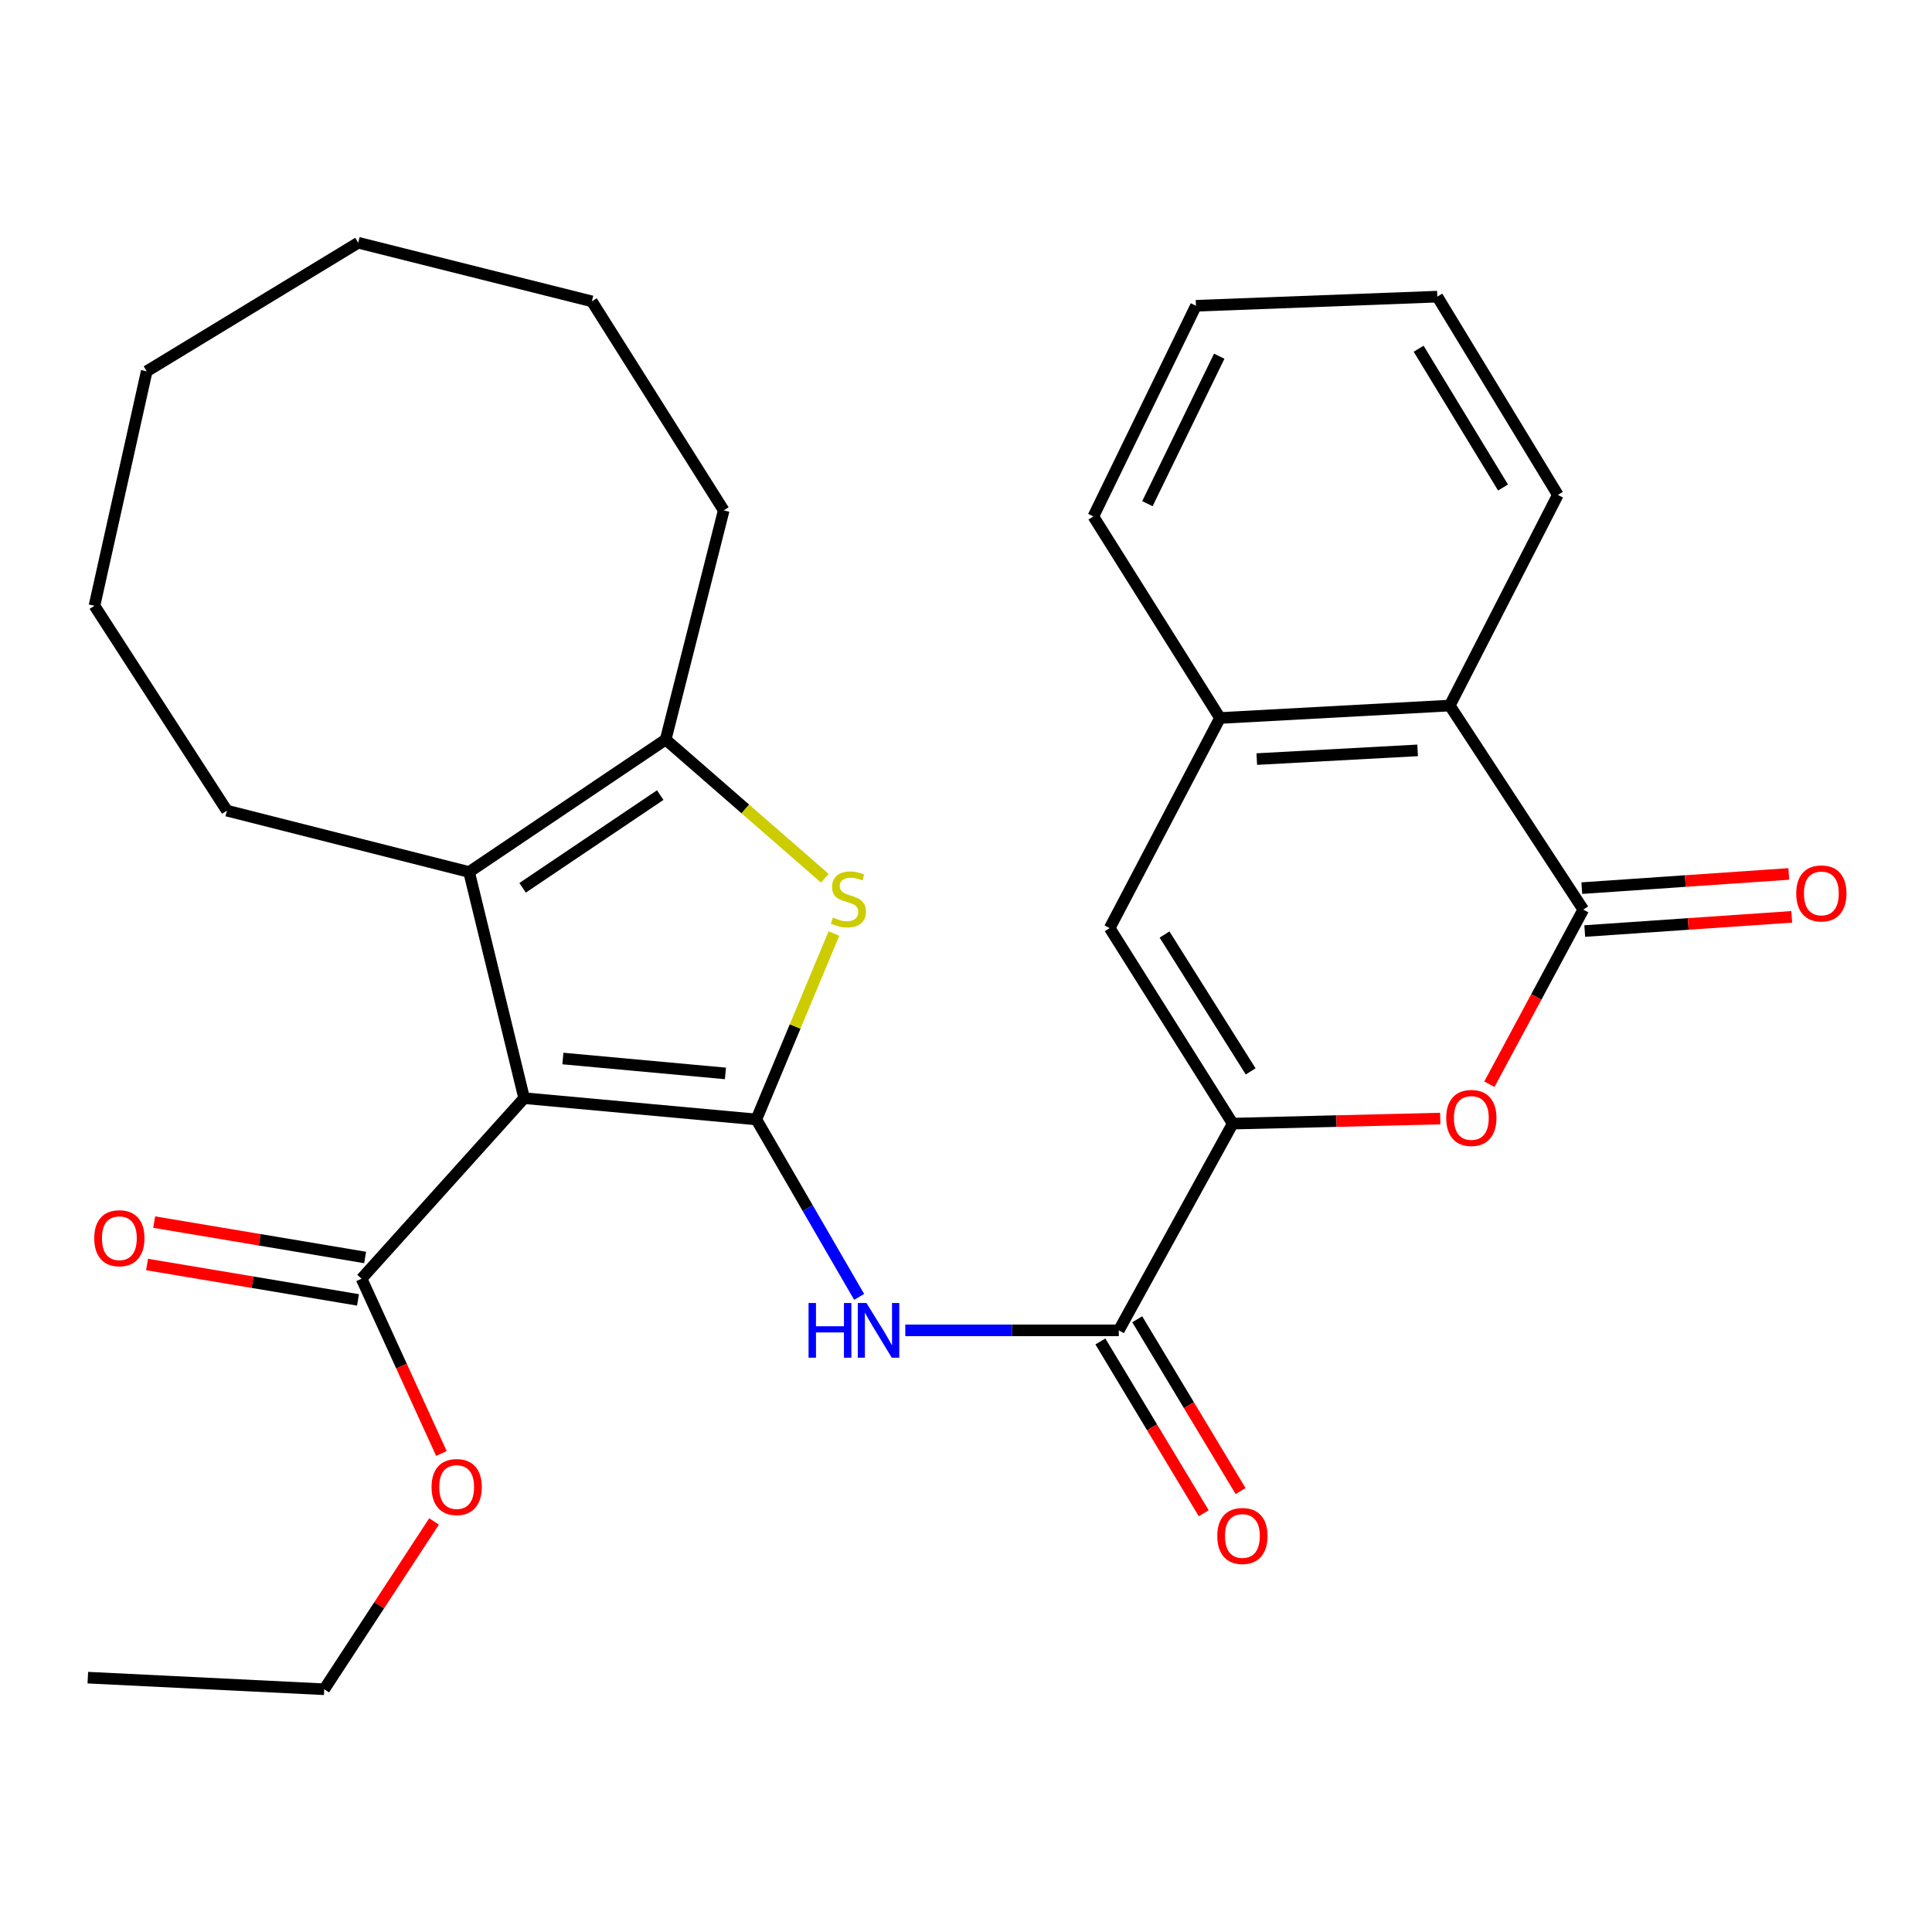 <?xml version='1.0' encoding='iso-8859-1'?>
<svg version='1.1' baseProfile='full'
              xmlns='http://www.w3.org/2000/svg'
                      xmlns:rdkit='http://www.rdkit.org/xml'
                      xmlns:xlink='http://www.w3.org/1999/xlink'
                  xml:space='preserve'
width='1000px' height='1000px' viewBox='0 0 1000 1000'>
<!-- END OF HEADER -->
<rect style='opacity:1.0;fill:#FFFFFF;stroke:none' width='1000' height='1000' x='0' y='0'> </rect>
<path class='bond-0' d='M 391.48,579.423 L 271.294,568.404' style='fill:none;fill-rule:evenodd;stroke:#000000;stroke-width:6px;stroke-linecap:butt;stroke-linejoin:miter;stroke-opacity:1' />
<path class='bond-0' d='M 375.485,555.602 L 291.355,547.888' style='fill:none;fill-rule:evenodd;stroke:#000000;stroke-width:6px;stroke-linecap:butt;stroke-linejoin:miter;stroke-opacity:1' />
<path class='bond-1' d='M 391.48,579.423 L 411.561,531.304' style='fill:none;fill-rule:evenodd;stroke:#000000;stroke-width:6px;stroke-linecap:butt;stroke-linejoin:miter;stroke-opacity:1' />
<path class='bond-1' d='M 411.561,531.304 L 431.643,483.185' style='fill:none;fill-rule:evenodd;stroke:#CCCC00;stroke-width:6px;stroke-linecap:butt;stroke-linejoin:miter;stroke-opacity:1' />
<path class='bond-4' d='M 391.48,579.423 L 418.088,625.349' style='fill:none;fill-rule:evenodd;stroke:#000000;stroke-width:6px;stroke-linecap:butt;stroke-linejoin:miter;stroke-opacity:1' />
<path class='bond-4' d='M 418.088,625.349 L 444.696,671.275' style='fill:none;fill-rule:evenodd;stroke:#0000FF;stroke-width:6px;stroke-linecap:butt;stroke-linejoin:miter;stroke-opacity:1' />
<path class='bond-2' d='M 271.294,568.404 L 242.8,451.347' style='fill:none;fill-rule:evenodd;stroke:#000000;stroke-width:6px;stroke-linecap:butt;stroke-linejoin:miter;stroke-opacity:1' />
<path class='bond-10' d='M 271.294,568.404 L 187.147,661.851' style='fill:none;fill-rule:evenodd;stroke:#000000;stroke-width:6px;stroke-linecap:butt;stroke-linejoin:miter;stroke-opacity:1' />
<path class='bond-6' d='M 426.927,454.566 L 385.743,418.68' style='fill:none;fill-rule:evenodd;stroke:#CCCC00;stroke-width:6px;stroke-linecap:butt;stroke-linejoin:miter;stroke-opacity:1' />
<path class='bond-6' d='M 385.743,418.68 L 344.558,382.795' style='fill:none;fill-rule:evenodd;stroke:#000000;stroke-width:6px;stroke-linecap:butt;stroke-linejoin:miter;stroke-opacity:1' />
<path class='bond-17' d='M 242.8,451.347 L 117.445,419.588' style='fill:none;fill-rule:evenodd;stroke:#000000;stroke-width:6px;stroke-linecap:butt;stroke-linejoin:miter;stroke-opacity:1' />
<path class='bond-29' d='M 242.8,451.347 L 344.558,382.795' style='fill:none;fill-rule:evenodd;stroke:#000000;stroke-width:6px;stroke-linecap:butt;stroke-linejoin:miter;stroke-opacity:1' />
<path class='bond-29' d='M 270.502,459.527 L 341.732,411.54' style='fill:none;fill-rule:evenodd;stroke:#000000;stroke-width:6px;stroke-linecap:butt;stroke-linejoin:miter;stroke-opacity:1' />
<path class='bond-3' d='M 638.048,581.587 L 579.093,688.589' style='fill:none;fill-rule:evenodd;stroke:#000000;stroke-width:6px;stroke-linecap:butt;stroke-linejoin:miter;stroke-opacity:1' />
<path class='bond-7' d='M 638.048,581.587 L 691.76,580.275' style='fill:none;fill-rule:evenodd;stroke:#000000;stroke-width:6px;stroke-linecap:butt;stroke-linejoin:miter;stroke-opacity:1' />
<path class='bond-7' d='M 691.76,580.275 L 745.471,578.963' style='fill:none;fill-rule:evenodd;stroke:#FF0000;stroke-width:6px;stroke-linecap:butt;stroke-linejoin:miter;stroke-opacity:1' />
<path class='bond-9' d='M 638.048,581.587 L 574.368,480.385' style='fill:none;fill-rule:evenodd;stroke:#000000;stroke-width:6px;stroke-linecap:butt;stroke-linejoin:miter;stroke-opacity:1' />
<path class='bond-9' d='M 647.337,554.551 L 602.762,483.71' style='fill:none;fill-rule:evenodd;stroke:#000000;stroke-width:6px;stroke-linecap:butt;stroke-linejoin:miter;stroke-opacity:1' />
<path class='bond-8' d='M 468.576,688.589 L 523.834,688.589' style='fill:none;fill-rule:evenodd;stroke:#0000FF;stroke-width:6px;stroke-linecap:butt;stroke-linejoin:miter;stroke-opacity:1' />
<path class='bond-8' d='M 523.834,688.589 L 579.093,688.589' style='fill:none;fill-rule:evenodd;stroke:#000000;stroke-width:6px;stroke-linecap:butt;stroke-linejoin:miter;stroke-opacity:1' />
<path class='bond-5' d='M 819.501,470.801 L 795.202,515.996' style='fill:none;fill-rule:evenodd;stroke:#000000;stroke-width:6px;stroke-linecap:butt;stroke-linejoin:miter;stroke-opacity:1' />
<path class='bond-5' d='M 795.202,515.996 L 770.904,561.191' style='fill:none;fill-rule:evenodd;stroke:#FF0000;stroke-width:6px;stroke-linecap:butt;stroke-linejoin:miter;stroke-opacity:1' />
<path class='bond-13' d='M 820.262,481.905 L 873.832,478.233' style='fill:none;fill-rule:evenodd;stroke:#000000;stroke-width:6px;stroke-linecap:butt;stroke-linejoin:miter;stroke-opacity:1' />
<path class='bond-13' d='M 873.832,478.233 L 927.402,474.561' style='fill:none;fill-rule:evenodd;stroke:#FF0000;stroke-width:6px;stroke-linecap:butt;stroke-linejoin:miter;stroke-opacity:1' />
<path class='bond-13' d='M 818.74,459.696 L 872.31,456.024' style='fill:none;fill-rule:evenodd;stroke:#000000;stroke-width:6px;stroke-linecap:butt;stroke-linejoin:miter;stroke-opacity:1' />
<path class='bond-13' d='M 872.31,456.024 L 925.88,452.352' style='fill:none;fill-rule:evenodd;stroke:#FF0000;stroke-width:6px;stroke-linecap:butt;stroke-linejoin:miter;stroke-opacity:1' />
<path class='bond-31' d='M 819.501,470.801 L 750.392,365.196' style='fill:none;fill-rule:evenodd;stroke:#000000;stroke-width:6px;stroke-linecap:butt;stroke-linejoin:miter;stroke-opacity:1' />
<path class='bond-18' d='M 344.558,382.795 L 374.599,264.167' style='fill:none;fill-rule:evenodd;stroke:#000000;stroke-width:6px;stroke-linecap:butt;stroke-linejoin:miter;stroke-opacity:1' />
<path class='bond-14' d='M 569.555,694.327 L 596.302,738.789' style='fill:none;fill-rule:evenodd;stroke:#000000;stroke-width:6px;stroke-linecap:butt;stroke-linejoin:miter;stroke-opacity:1' />
<path class='bond-14' d='M 596.302,738.789 L 623.05,783.251' style='fill:none;fill-rule:evenodd;stroke:#FF0000;stroke-width:6px;stroke-linecap:butt;stroke-linejoin:miter;stroke-opacity:1' />
<path class='bond-14' d='M 588.63,682.852 L 615.378,727.314' style='fill:none;fill-rule:evenodd;stroke:#000000;stroke-width:6px;stroke-linecap:butt;stroke-linejoin:miter;stroke-opacity:1' />
<path class='bond-14' d='M 615.378,727.314 L 642.125,771.776' style='fill:none;fill-rule:evenodd;stroke:#FF0000;stroke-width:6px;stroke-linecap:butt;stroke-linejoin:miter;stroke-opacity:1' />
<path class='bond-11' d='M 574.368,480.385 L 631.468,371.639' style='fill:none;fill-rule:evenodd;stroke:#000000;stroke-width:6px;stroke-linecap:butt;stroke-linejoin:miter;stroke-opacity:1' />
<path class='bond-15' d='M 188.989,650.874 L 134.394,641.713' style='fill:none;fill-rule:evenodd;stroke:#000000;stroke-width:6px;stroke-linecap:butt;stroke-linejoin:miter;stroke-opacity:1' />
<path class='bond-15' d='M 134.394,641.713 L 79.799,632.552' style='fill:none;fill-rule:evenodd;stroke:#FF0000;stroke-width:6px;stroke-linecap:butt;stroke-linejoin:miter;stroke-opacity:1' />
<path class='bond-15' d='M 185.305,672.828 L 130.71,663.667' style='fill:none;fill-rule:evenodd;stroke:#000000;stroke-width:6px;stroke-linecap:butt;stroke-linejoin:miter;stroke-opacity:1' />
<path class='bond-15' d='M 130.71,663.667 L 76.115,654.506' style='fill:none;fill-rule:evenodd;stroke:#FF0000;stroke-width:6px;stroke-linecap:butt;stroke-linejoin:miter;stroke-opacity:1' />
<path class='bond-16' d='M 187.147,661.851 L 207.811,707.089' style='fill:none;fill-rule:evenodd;stroke:#000000;stroke-width:6px;stroke-linecap:butt;stroke-linejoin:miter;stroke-opacity:1' />
<path class='bond-16' d='M 207.811,707.089 L 228.475,752.326' style='fill:none;fill-rule:evenodd;stroke:#FF0000;stroke-width:6px;stroke-linecap:butt;stroke-linejoin:miter;stroke-opacity:1' />
<path class='bond-12' d='M 631.468,371.639 L 750.392,365.196' style='fill:none;fill-rule:evenodd;stroke:#000000;stroke-width:6px;stroke-linecap:butt;stroke-linejoin:miter;stroke-opacity:1' />
<path class='bond-12' d='M 650.511,392.902 L 733.758,388.391' style='fill:none;fill-rule:evenodd;stroke:#000000;stroke-width:6px;stroke-linecap:butt;stroke-linejoin:miter;stroke-opacity:1' />
<path class='bond-19' d='M 631.468,371.639 L 565.921,267.309' style='fill:none;fill-rule:evenodd;stroke:#000000;stroke-width:6px;stroke-linecap:butt;stroke-linejoin:miter;stroke-opacity:1' />
<path class='bond-20' d='M 750.392,365.196 L 806.342,256.153' style='fill:none;fill-rule:evenodd;stroke:#000000;stroke-width:6px;stroke-linecap:butt;stroke-linejoin:miter;stroke-opacity:1' />
<path class='bond-21' d='M 224.662,787.498 L 196.239,830.928' style='fill:none;fill-rule:evenodd;stroke:#FF0000;stroke-width:6px;stroke-linecap:butt;stroke-linejoin:miter;stroke-opacity:1' />
<path class='bond-21' d='M 196.239,830.928 L 167.817,874.359' style='fill:none;fill-rule:evenodd;stroke:#000000;stroke-width:6px;stroke-linecap:butt;stroke-linejoin:miter;stroke-opacity:1' />
<path class='bond-22' d='M 117.445,419.588 L 48.893,313.538' style='fill:none;fill-rule:evenodd;stroke:#000000;stroke-width:6px;stroke-linecap:butt;stroke-linejoin:miter;stroke-opacity:1' />
<path class='bond-23' d='M 374.599,264.167 L 306.343,155.978' style='fill:none;fill-rule:evenodd;stroke:#000000;stroke-width:6px;stroke-linecap:butt;stroke-linejoin:miter;stroke-opacity:1' />
<path class='bond-24' d='M 565.921,267.309 L 619.027,158.266' style='fill:none;fill-rule:evenodd;stroke:#000000;stroke-width:6px;stroke-linecap:butt;stroke-linejoin:miter;stroke-opacity:1' />
<path class='bond-24' d='M 593.901,260.699 L 631.075,184.369' style='fill:none;fill-rule:evenodd;stroke:#000000;stroke-width:6px;stroke-linecap:butt;stroke-linejoin:miter;stroke-opacity:1' />
<path class='bond-32' d='M 806.342,256.153 L 743.949,153.542' style='fill:none;fill-rule:evenodd;stroke:#000000;stroke-width:6px;stroke-linecap:butt;stroke-linejoin:miter;stroke-opacity:1' />
<path class='bond-32' d='M 777.962,252.327 L 734.287,180.499' style='fill:none;fill-rule:evenodd;stroke:#000000;stroke-width:6px;stroke-linecap:butt;stroke-linejoin:miter;stroke-opacity:1' />
<path class='bond-25' d='M 167.817,874.359 L 45.455,868.349' style='fill:none;fill-rule:evenodd;stroke:#000000;stroke-width:6px;stroke-linecap:butt;stroke-linejoin:miter;stroke-opacity:1' />
<path class='bond-28' d='M 48.893,313.538 L 75.94,192.177' style='fill:none;fill-rule:evenodd;stroke:#000000;stroke-width:6px;stroke-linecap:butt;stroke-linejoin:miter;stroke-opacity:1' />
<path class='bond-27' d='M 306.343,155.978 L 185.416,125.641' style='fill:none;fill-rule:evenodd;stroke:#000000;stroke-width:6px;stroke-linecap:butt;stroke-linejoin:miter;stroke-opacity:1' />
<path class='bond-26' d='M 619.027,158.266 L 743.949,153.542' style='fill:none;fill-rule:evenodd;stroke:#000000;stroke-width:6px;stroke-linecap:butt;stroke-linejoin:miter;stroke-opacity:1' />
<path class='bond-30' d='M 185.416,125.641 L 75.94,192.177' style='fill:none;fill-rule:evenodd;stroke:#000000;stroke-width:6px;stroke-linecap:butt;stroke-linejoin:miter;stroke-opacity:1' />
<path  class='atom-2' d='M 431.144 474.931
Q 431.464 475.051, 432.784 475.611
Q 434.104 476.171, 435.544 476.531
Q 437.024 476.851, 438.464 476.851
Q 441.144 476.851, 442.704 475.571
Q 444.264 474.251, 444.264 471.971
Q 444.264 470.411, 443.464 469.451
Q 442.704 468.491, 441.504 467.971
Q 440.304 467.451, 438.304 466.851
Q 435.784 466.091, 434.264 465.371
Q 432.784 464.651, 431.704 463.131
Q 430.664 461.611, 430.664 459.051
Q 430.664 455.491, 433.064 453.291
Q 435.504 451.091, 440.304 451.091
Q 443.584 451.091, 447.304 452.651
L 446.384 455.731
Q 442.984 454.331, 440.424 454.331
Q 437.664 454.331, 436.144 455.491
Q 434.624 456.611, 434.664 458.571
Q 434.664 460.091, 435.424 461.011
Q 436.224 461.931, 437.344 462.451
Q 438.504 462.971, 440.424 463.571
Q 442.984 464.371, 444.504 465.171
Q 446.024 465.971, 447.104 467.611
Q 448.224 469.211, 448.224 471.971
Q 448.224 475.891, 445.584 478.011
Q 442.984 480.091, 438.624 480.091
Q 436.104 480.091, 434.184 479.531
Q 432.304 479.011, 430.064 478.091
L 431.144 474.931
' fill='#CCCC00'/>
<path  class='atom-5' d='M 418.507 674.429
L 422.347 674.429
L 422.347 686.469
L 436.827 686.469
L 436.827 674.429
L 440.667 674.429
L 440.667 702.749
L 436.827 702.749
L 436.827 689.669
L 422.347 689.669
L 422.347 702.749
L 418.507 702.749
L 418.507 674.429
' fill='#0000FF'/>
<path  class='atom-5' d='M 448.467 674.429
L 457.747 689.429
Q 458.667 690.909, 460.147 693.589
Q 461.627 696.269, 461.707 696.429
L 461.707 674.429
L 465.467 674.429
L 465.467 702.749
L 461.587 702.749
L 451.627 686.349
Q 450.467 684.429, 449.227 682.229
Q 448.027 680.029, 447.667 679.349
L 447.667 702.749
L 443.987 702.749
L 443.987 674.429
L 448.467 674.429
' fill='#0000FF'/>
<path  class='atom-8' d='M 748.56 578.65
Q 748.56 571.85, 751.92 568.05
Q 755.28 564.25, 761.56 564.25
Q 767.84 564.25, 771.2 568.05
Q 774.56 571.85, 774.56 578.65
Q 774.56 585.53, 771.16 589.45
Q 767.76 593.33, 761.56 593.33
Q 755.32 593.33, 751.92 589.45
Q 748.56 585.57, 748.56 578.65
M 761.56 590.13
Q 765.88 590.13, 768.2 587.25
Q 770.56 584.33, 770.56 578.65
Q 770.56 573.09, 768.2 570.29
Q 765.88 567.45, 761.56 567.45
Q 757.24 567.45, 754.88 570.25
Q 752.56 573.05, 752.56 578.65
Q 752.56 584.37, 754.88 587.25
Q 757.24 590.13, 761.56 590.13
' fill='#FF0000'/>
<path  class='atom-14' d='M 929.729 462.434
Q 929.729 455.634, 933.089 451.834
Q 936.449 448.034, 942.729 448.034
Q 949.009 448.034, 952.369 451.834
Q 955.729 455.634, 955.729 462.434
Q 955.729 469.314, 952.329 473.234
Q 948.929 477.114, 942.729 477.114
Q 936.489 477.114, 933.089 473.234
Q 929.729 469.354, 929.729 462.434
M 942.729 473.914
Q 947.049 473.914, 949.369 471.034
Q 951.729 468.114, 951.729 462.434
Q 951.729 456.874, 949.369 454.074
Q 947.049 451.234, 942.729 451.234
Q 938.409 451.234, 936.049 454.034
Q 933.729 456.834, 933.729 462.434
Q 933.729 468.154, 936.049 471.034
Q 938.409 473.914, 942.729 473.914
' fill='#FF0000'/>
<path  class='atom-15' d='M 630.069 795.016
Q 630.069 788.216, 633.429 784.416
Q 636.789 780.616, 643.069 780.616
Q 649.349 780.616, 652.709 784.416
Q 656.069 788.216, 656.069 795.016
Q 656.069 801.896, 652.669 805.816
Q 649.269 809.696, 643.069 809.696
Q 636.829 809.696, 633.429 805.816
Q 630.069 801.936, 630.069 795.016
M 643.069 806.496
Q 647.389 806.496, 649.709 803.616
Q 652.069 800.696, 652.069 795.016
Q 652.069 789.456, 649.709 786.656
Q 647.389 783.816, 643.069 783.816
Q 638.749 783.816, 636.389 786.616
Q 634.069 789.416, 634.069 795.016
Q 634.069 800.736, 636.389 803.616
Q 638.749 806.496, 643.069 806.496
' fill='#FF0000'/>
<path  class='atom-16' d='M 48.779 640.894
Q 48.779 634.094, 52.139 630.294
Q 55.499 626.494, 61.779 626.494
Q 68.059 626.494, 71.419 630.294
Q 74.779 634.094, 74.779 640.894
Q 74.779 647.774, 71.379 651.694
Q 67.979 655.574, 61.779 655.574
Q 55.539 655.574, 52.139 651.694
Q 48.779 647.814, 48.779 640.894
M 61.779 652.374
Q 66.099 652.374, 68.419 649.494
Q 70.779 646.574, 70.779 640.894
Q 70.779 635.334, 68.419 632.534
Q 66.099 629.694, 61.779 629.694
Q 57.459 629.694, 55.099 632.494
Q 52.779 635.294, 52.779 640.894
Q 52.779 646.614, 55.099 649.494
Q 57.459 652.374, 61.779 652.374
' fill='#FF0000'/>
<path  class='atom-17' d='M 223.369 769.688
Q 223.369 762.888, 226.729 759.088
Q 230.089 755.288, 236.369 755.288
Q 242.649 755.288, 246.009 759.088
Q 249.369 762.888, 249.369 769.688
Q 249.369 776.568, 245.969 780.488
Q 242.569 784.368, 236.369 784.368
Q 230.129 784.368, 226.729 780.488
Q 223.369 776.608, 223.369 769.688
M 236.369 781.168
Q 240.689 781.168, 243.009 778.288
Q 245.369 775.368, 245.369 769.688
Q 245.369 764.128, 243.009 761.328
Q 240.689 758.488, 236.369 758.488
Q 232.049 758.488, 229.689 761.288
Q 227.369 764.088, 227.369 769.688
Q 227.369 775.408, 229.689 778.288
Q 232.049 781.168, 236.369 781.168
' fill='#FF0000'/>
</svg>
